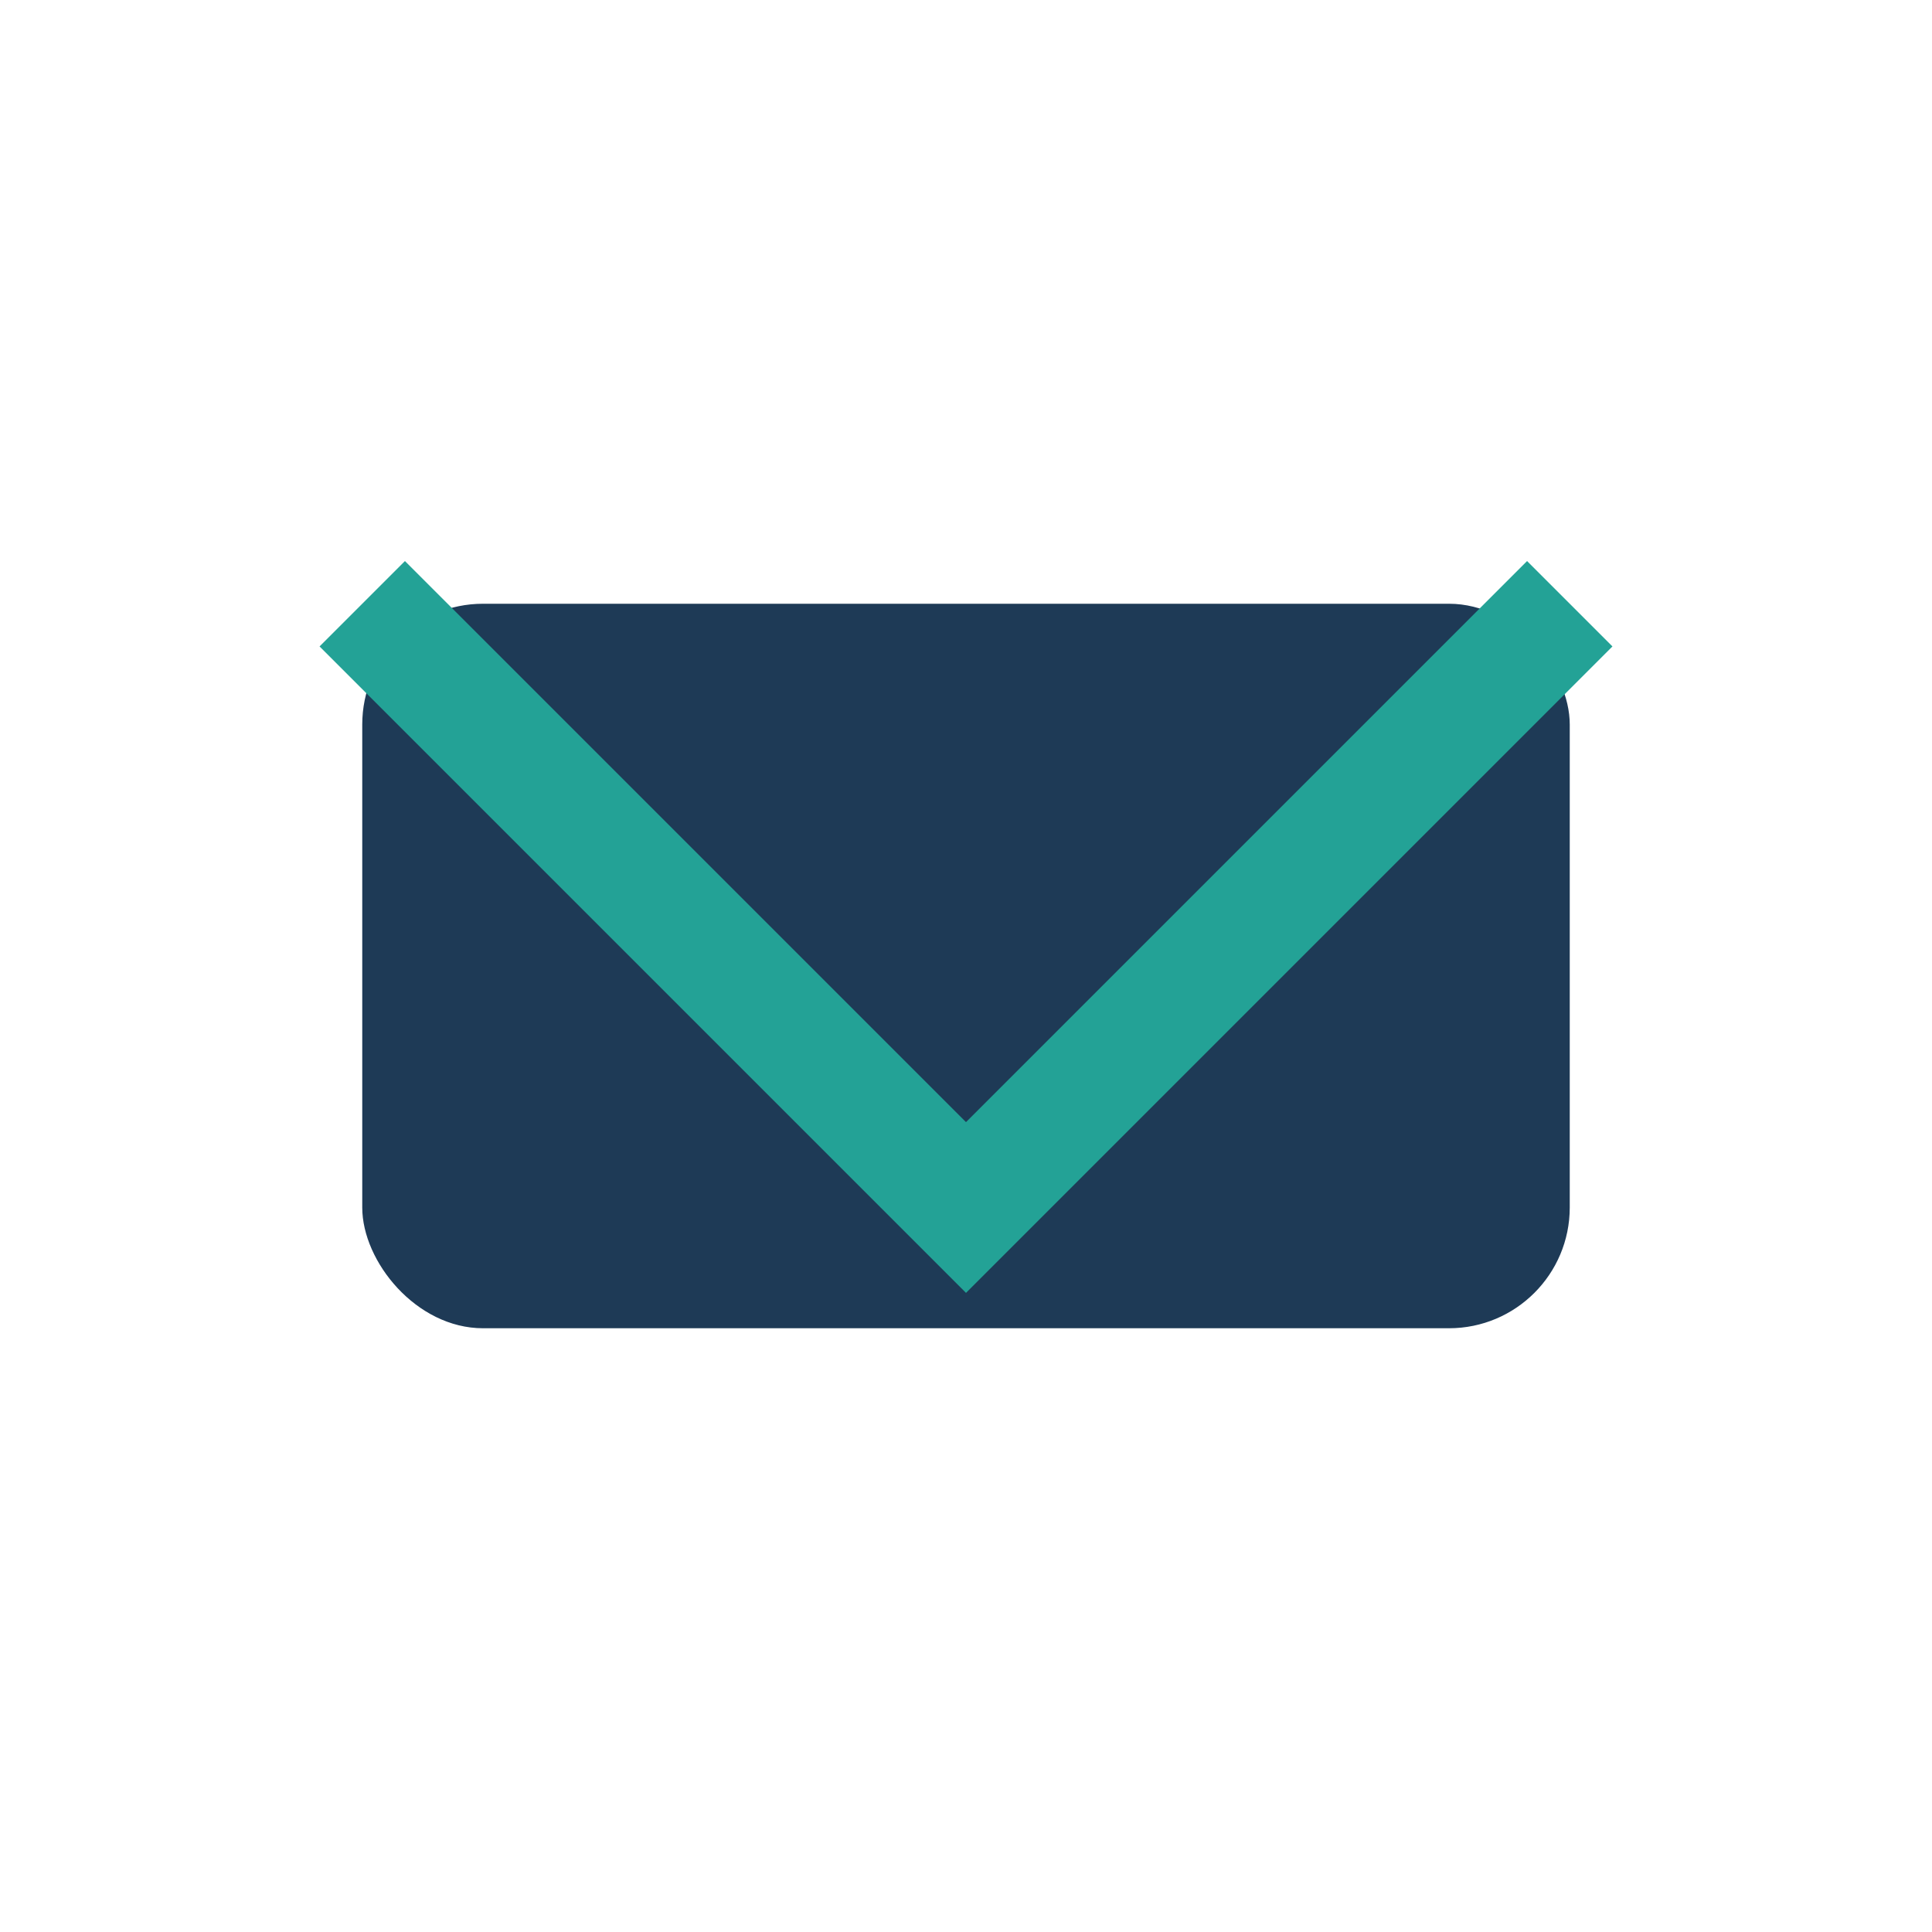 <?xml version="1.0" encoding="UTF-8"?>
<svg xmlns="http://www.w3.org/2000/svg" width="32" height="32" viewBox="0 0 32 32"><rect x="6" y="10" width="20" height="12" rx="2" fill="#1E3A56"/><polyline points="6,10 16,20 26,10" fill="none" stroke="#23A296" stroke-width="2"/></svg>